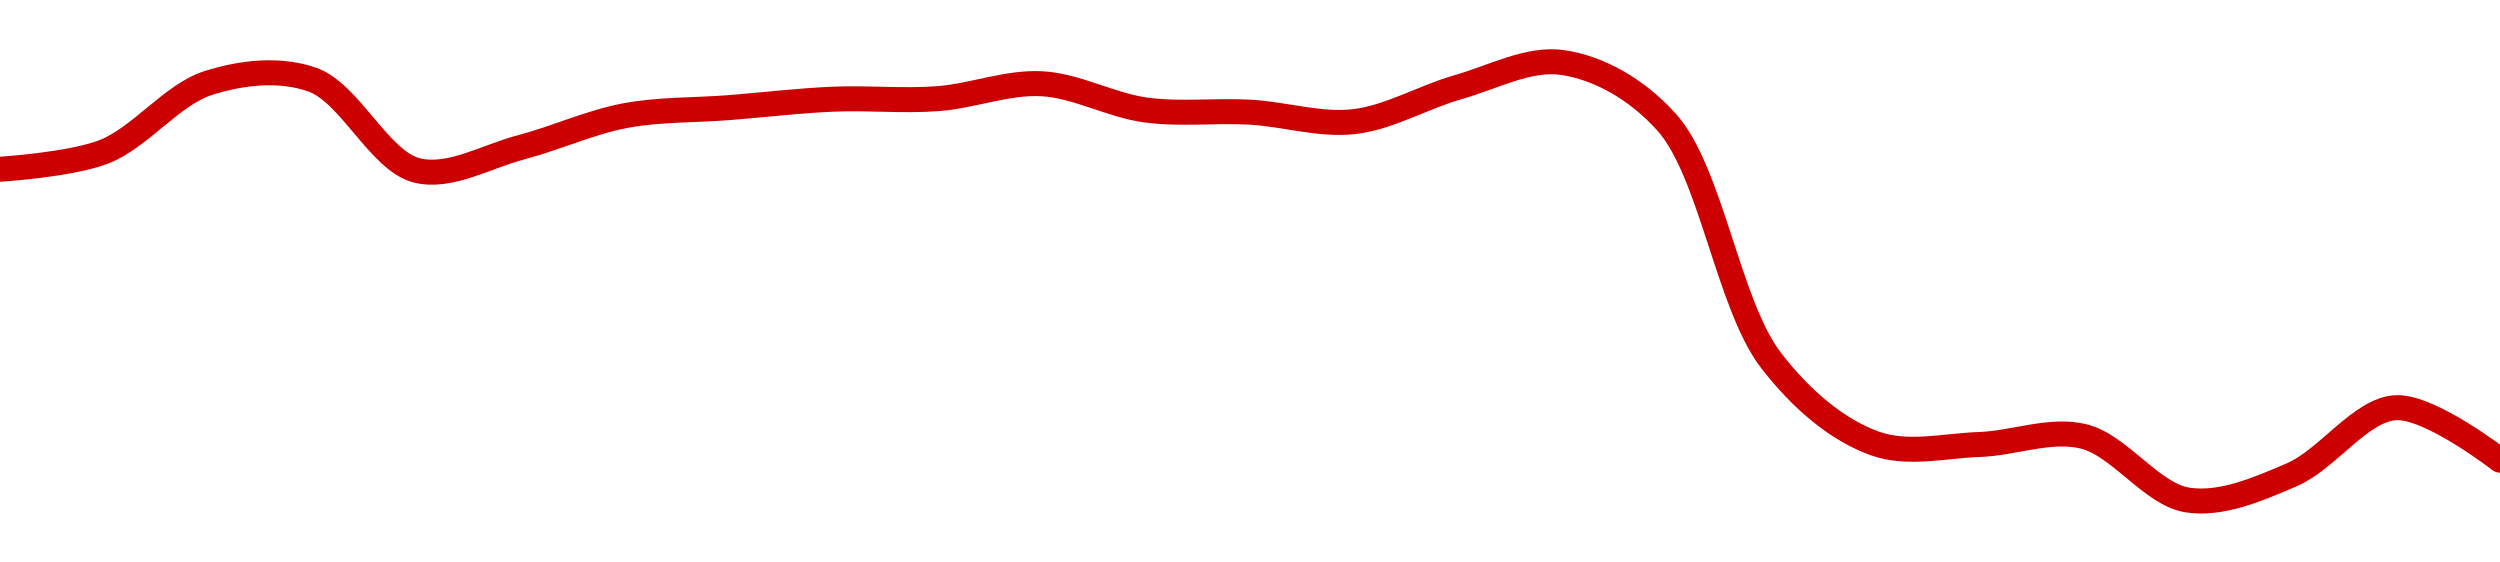<!-- series1d: [0.43429,0.434618,0.435904,0.435965,0.434269,0.434699,0.435292,0.435443,0.435601,0.43561,0.43589,0.435398,0.435358,0.435181,0.435827,0.436287,0.435169,0.430719,0.429159,0.42914,0.429293,0.428102,0.428573,0.429829,0.428847] -->

<svg width="200" height="45" viewBox="0 0 200 45" xmlns="http://www.w3.org/2000/svg">
  <defs>
    <linearGradient id="grad-area" x1="0" y1="0" x2="0" y2="1">
      <stop offset="0%" stop-color="rgba(255,82,82,.2)" />
      <stop offset="100%" stop-color="rgba(0,0,0,0)" />
    </linearGradient>
  </defs>

  <path d="M0,13.539C0,13.539,5.662,13.188,8.333,12.137C11.237,10.994,13.752,7.563,16.667,6.638C19.33,5.793,22.392,5.447,25,6.377C28.002,7.447,30.352,12.87,33.333,13.629C35.954,14.297,38.903,12.515,41.667,11.79C44.459,11.059,47.193,9.784,50,9.255C52.75,8.736,55.556,8.829,58.333,8.609C61.111,8.389,63.887,8.052,66.667,7.933C69.442,7.815,72.229,8.099,75,7.895C77.785,7.689,80.57,6.553,83.333,6.698C86.126,6.844,88.867,8.424,91.667,8.801C94.423,9.173,97.225,8.818,100,8.973C102.78,9.127,105.588,10.046,108.333,9.729C111.145,9.405,113.871,7.759,116.667,6.967C119.427,6.185,122.298,4.607,125,5C127.862,5.417,130.915,7.086,133.333,9.781C136.889,13.743,138.25,24.354,141.667,28.809C144.116,32.003,147.028,34.421,150,35.48C152.626,36.416,155.558,35.657,158.333,35.561C161.113,35.466,163.989,34.266,166.667,34.907C169.561,35.601,172.126,39.549,175,40C177.693,40.423,180.649,39.136,183.333,37.986C186.22,36.749,188.846,32.764,191.667,32.615C194.404,32.47,200,36.814,200,36.814"
        fill="none"
        stroke="#CC0000"
        stroke-width="2"
        stroke-linejoin="round"
        stroke-linecap="round"
        />
</svg>
